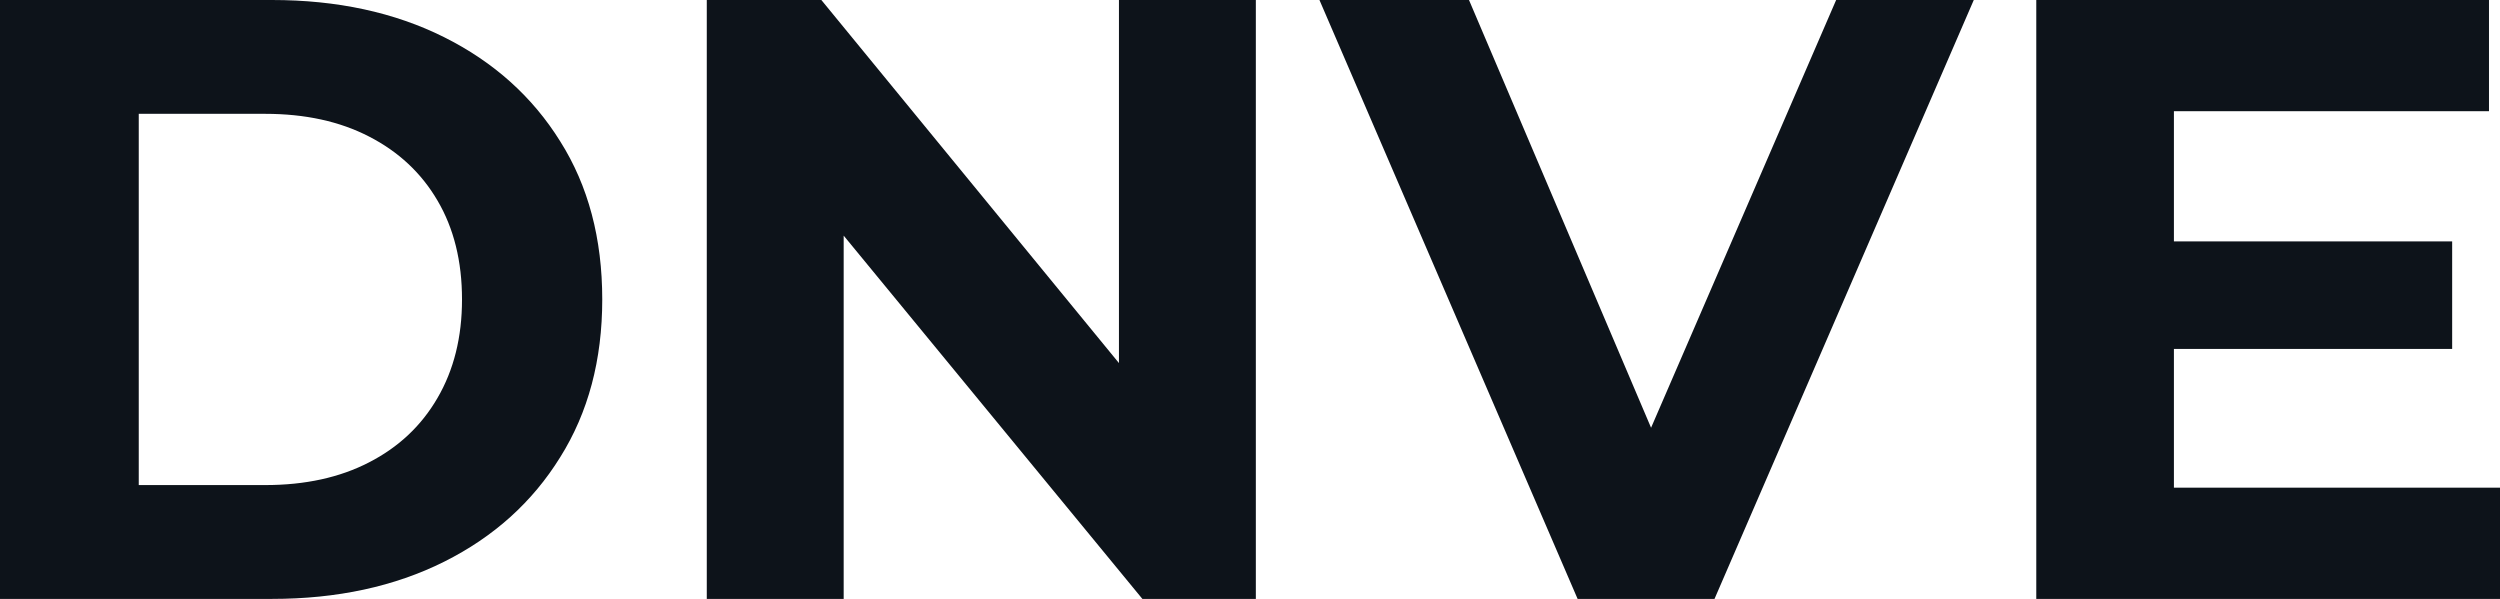 <svg fill="#0D131A" viewBox="0 0 67.206 16.1" height="100%" width="100%" xmlns="http://www.w3.org/2000/svg"><path preserveAspectRatio="none" d="M7.31 16.10L0 16.10L0 0L7.31 0Q9.94 0 11.94 1.00Q13.94 2.00 15.06 3.80Q16.19 5.59 16.19 8.05L16.19 8.05Q16.19 10.49 15.06 12.29Q13.94 14.10 11.94 15.10Q9.94 16.10 7.31 16.10L7.31 16.10ZM3.73 3.06L3.73 13.04L7.13 13.04Q8.74 13.04 9.92 12.43Q11.11 11.82 11.76 10.70Q12.42 9.57 12.42 8.05L12.42 8.05Q12.42 6.51 11.76 5.39Q11.11 4.28 9.92 3.67Q8.74 3.06 7.13 3.06L7.13 3.06L3.73 3.06ZM22.68 16.10L19.00 16.10L19.00 0L22.08 0L31.58 11.59L30.08 11.59L30.08 0L33.76 0L33.76 16.10L30.71 16.10L21.18 4.51L22.68 4.51L22.68 16.10ZM46.09 16.10L42.41 16.10L35.47 0L39.49 0L45.56 14.26L43.19 14.26L49.36 0L53.06 0L46.09 16.10ZM58.17 9.38L58.17 6.49L65.92 6.49L65.92 9.38L58.17 9.38ZM58.44 2.99L58.44 13.11L67.21 13.11L67.21 16.10L54.74 16.10L54.74 0L66.91 0L66.91 2.99L58.44 2.99Z"></path></svg>